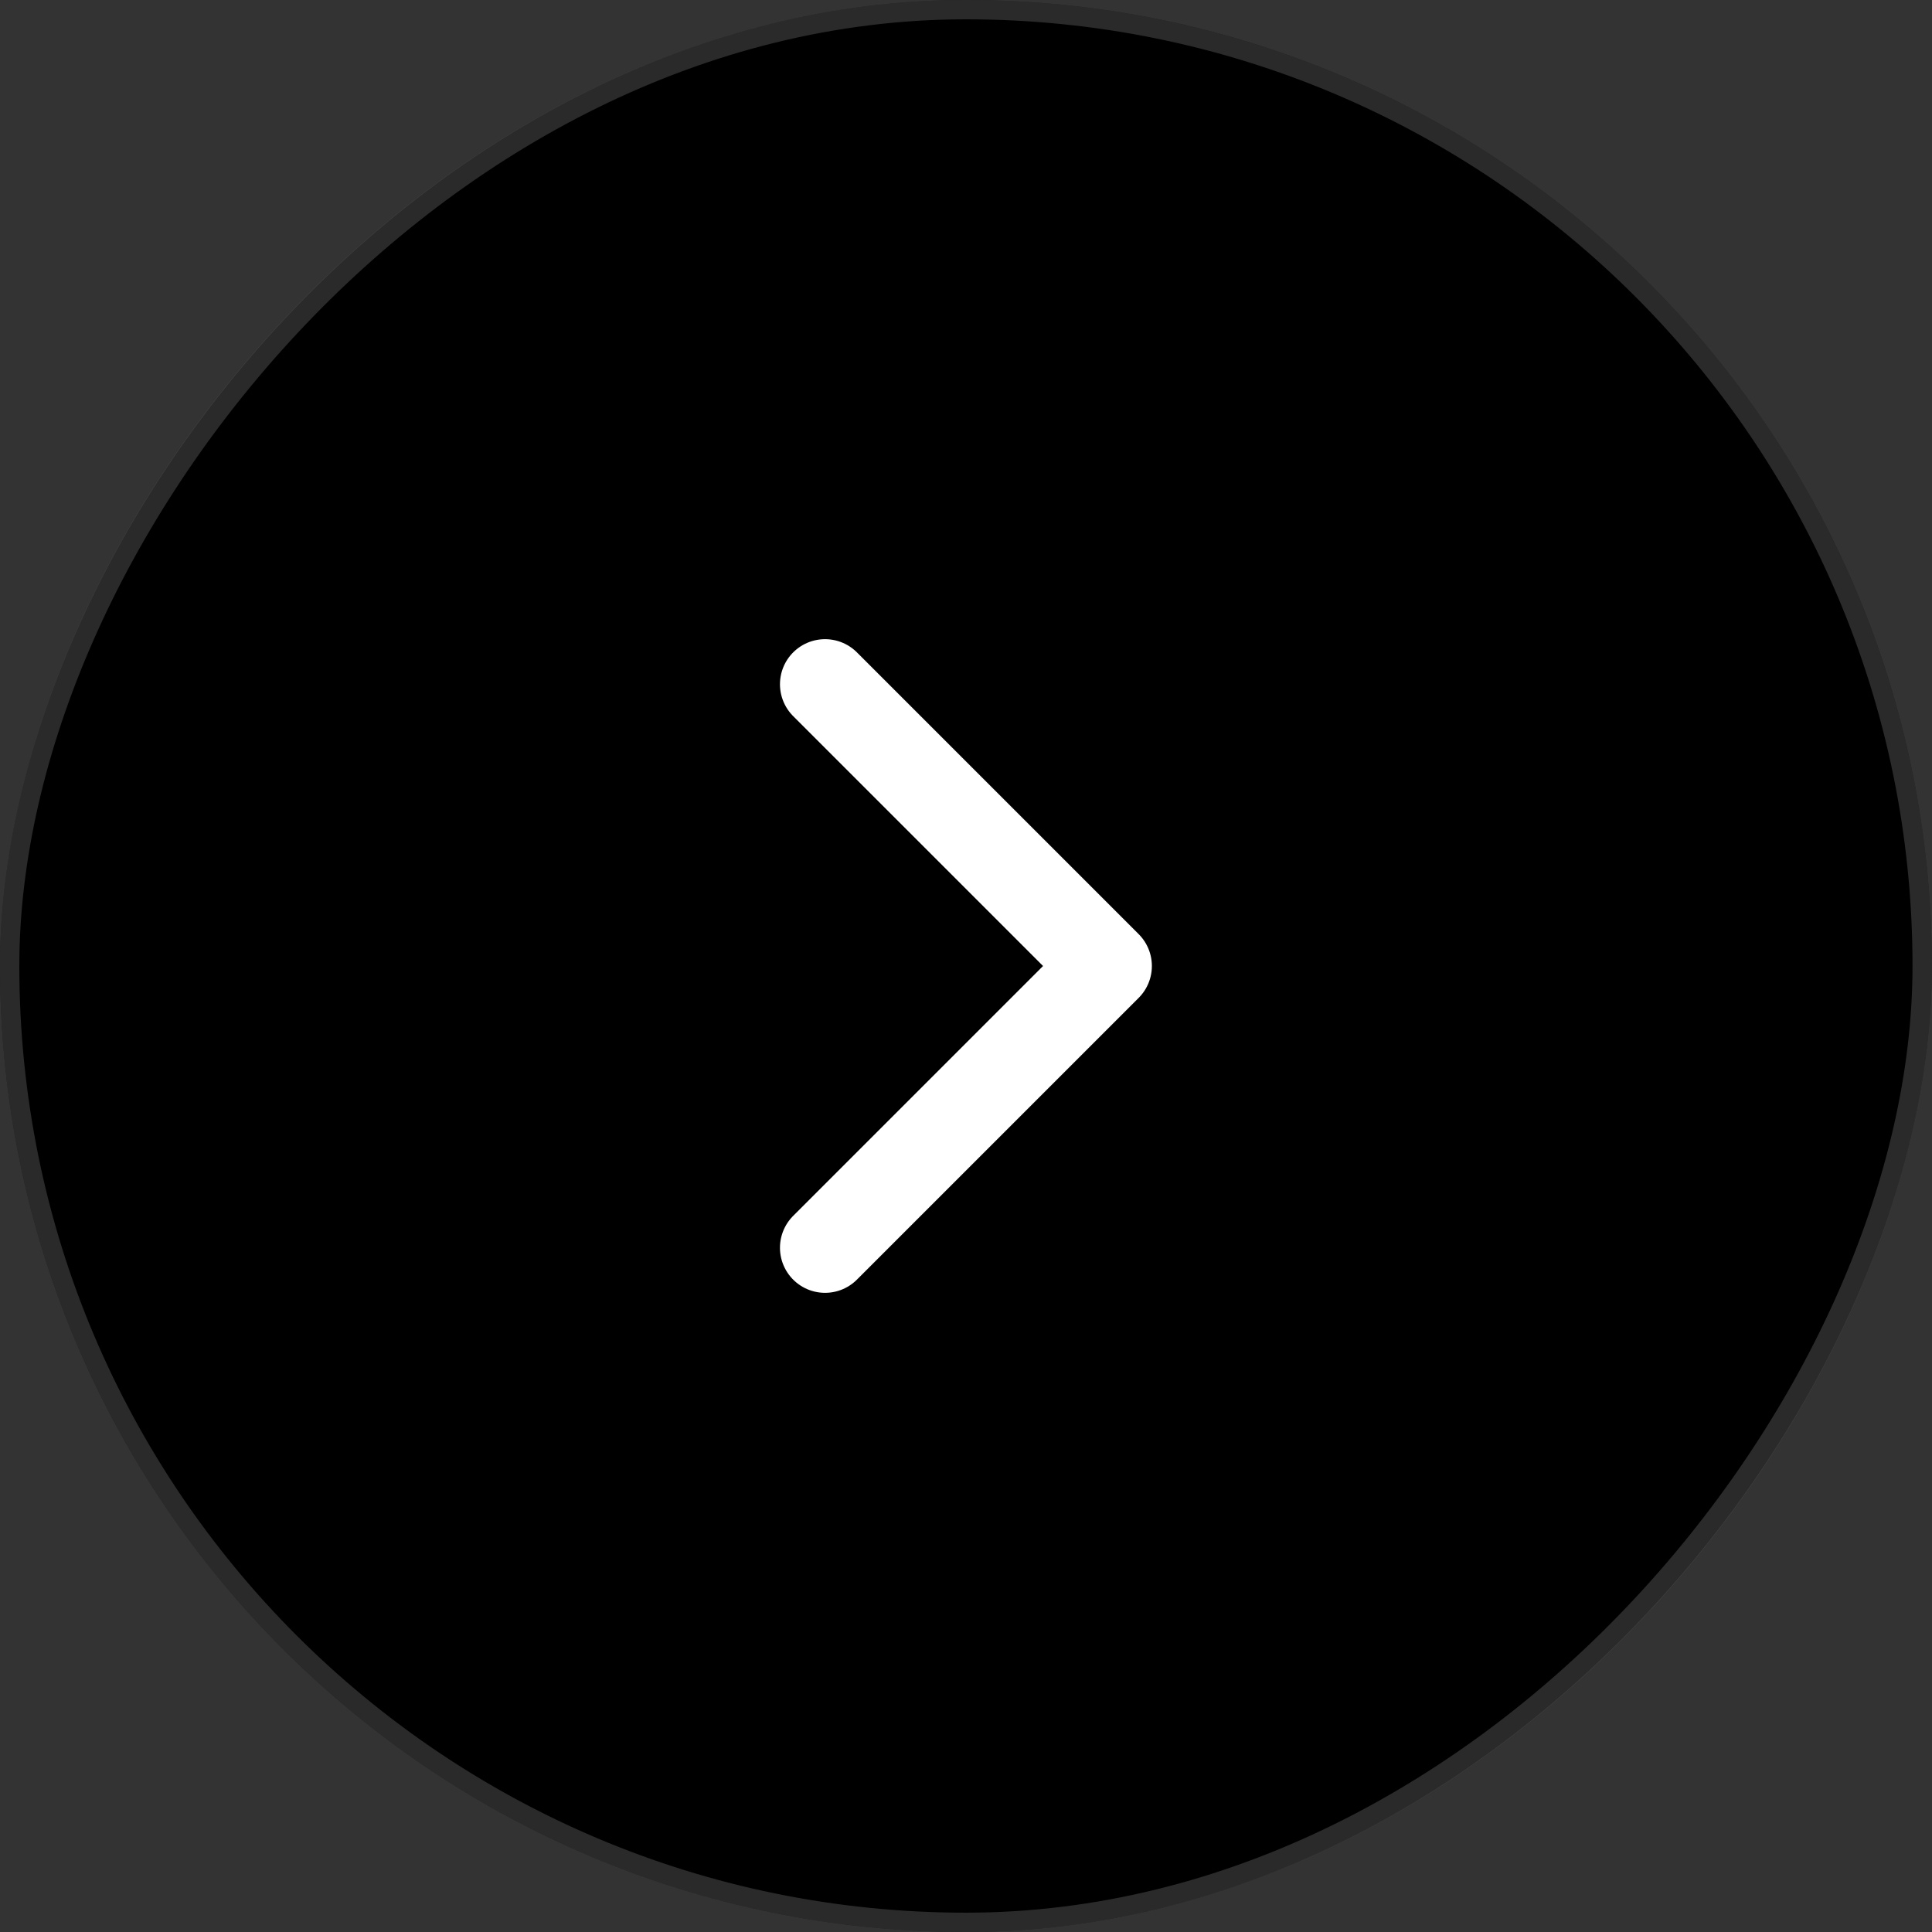 <svg width="24" height="24" viewBox="0 0 24 24" fill="none" xmlns="http://www.w3.org/2000/svg">
<rect x="0" y="0" width="24" height="24" fill="#333333" stroke="none"/>
<rect width="23.998" height="24" rx="11.999" transform="matrix(-1 0 0 1 23.998 0)" fill="black"/>
<rect x="-0.12" y="0.12" width="23.758" height="23.76" rx="11.879" transform="matrix(-1 0 0 1 23.758 0)" stroke="#8A8A8A" stroke-opacity="0.31" stroke-width="0.24"/>
<path d="M10.249 8.5L13.749 12L10.249 15.5" stroke="white" stroke-width="1.12" stroke-linecap="round" stroke-linejoin="round"/>
</svg>
